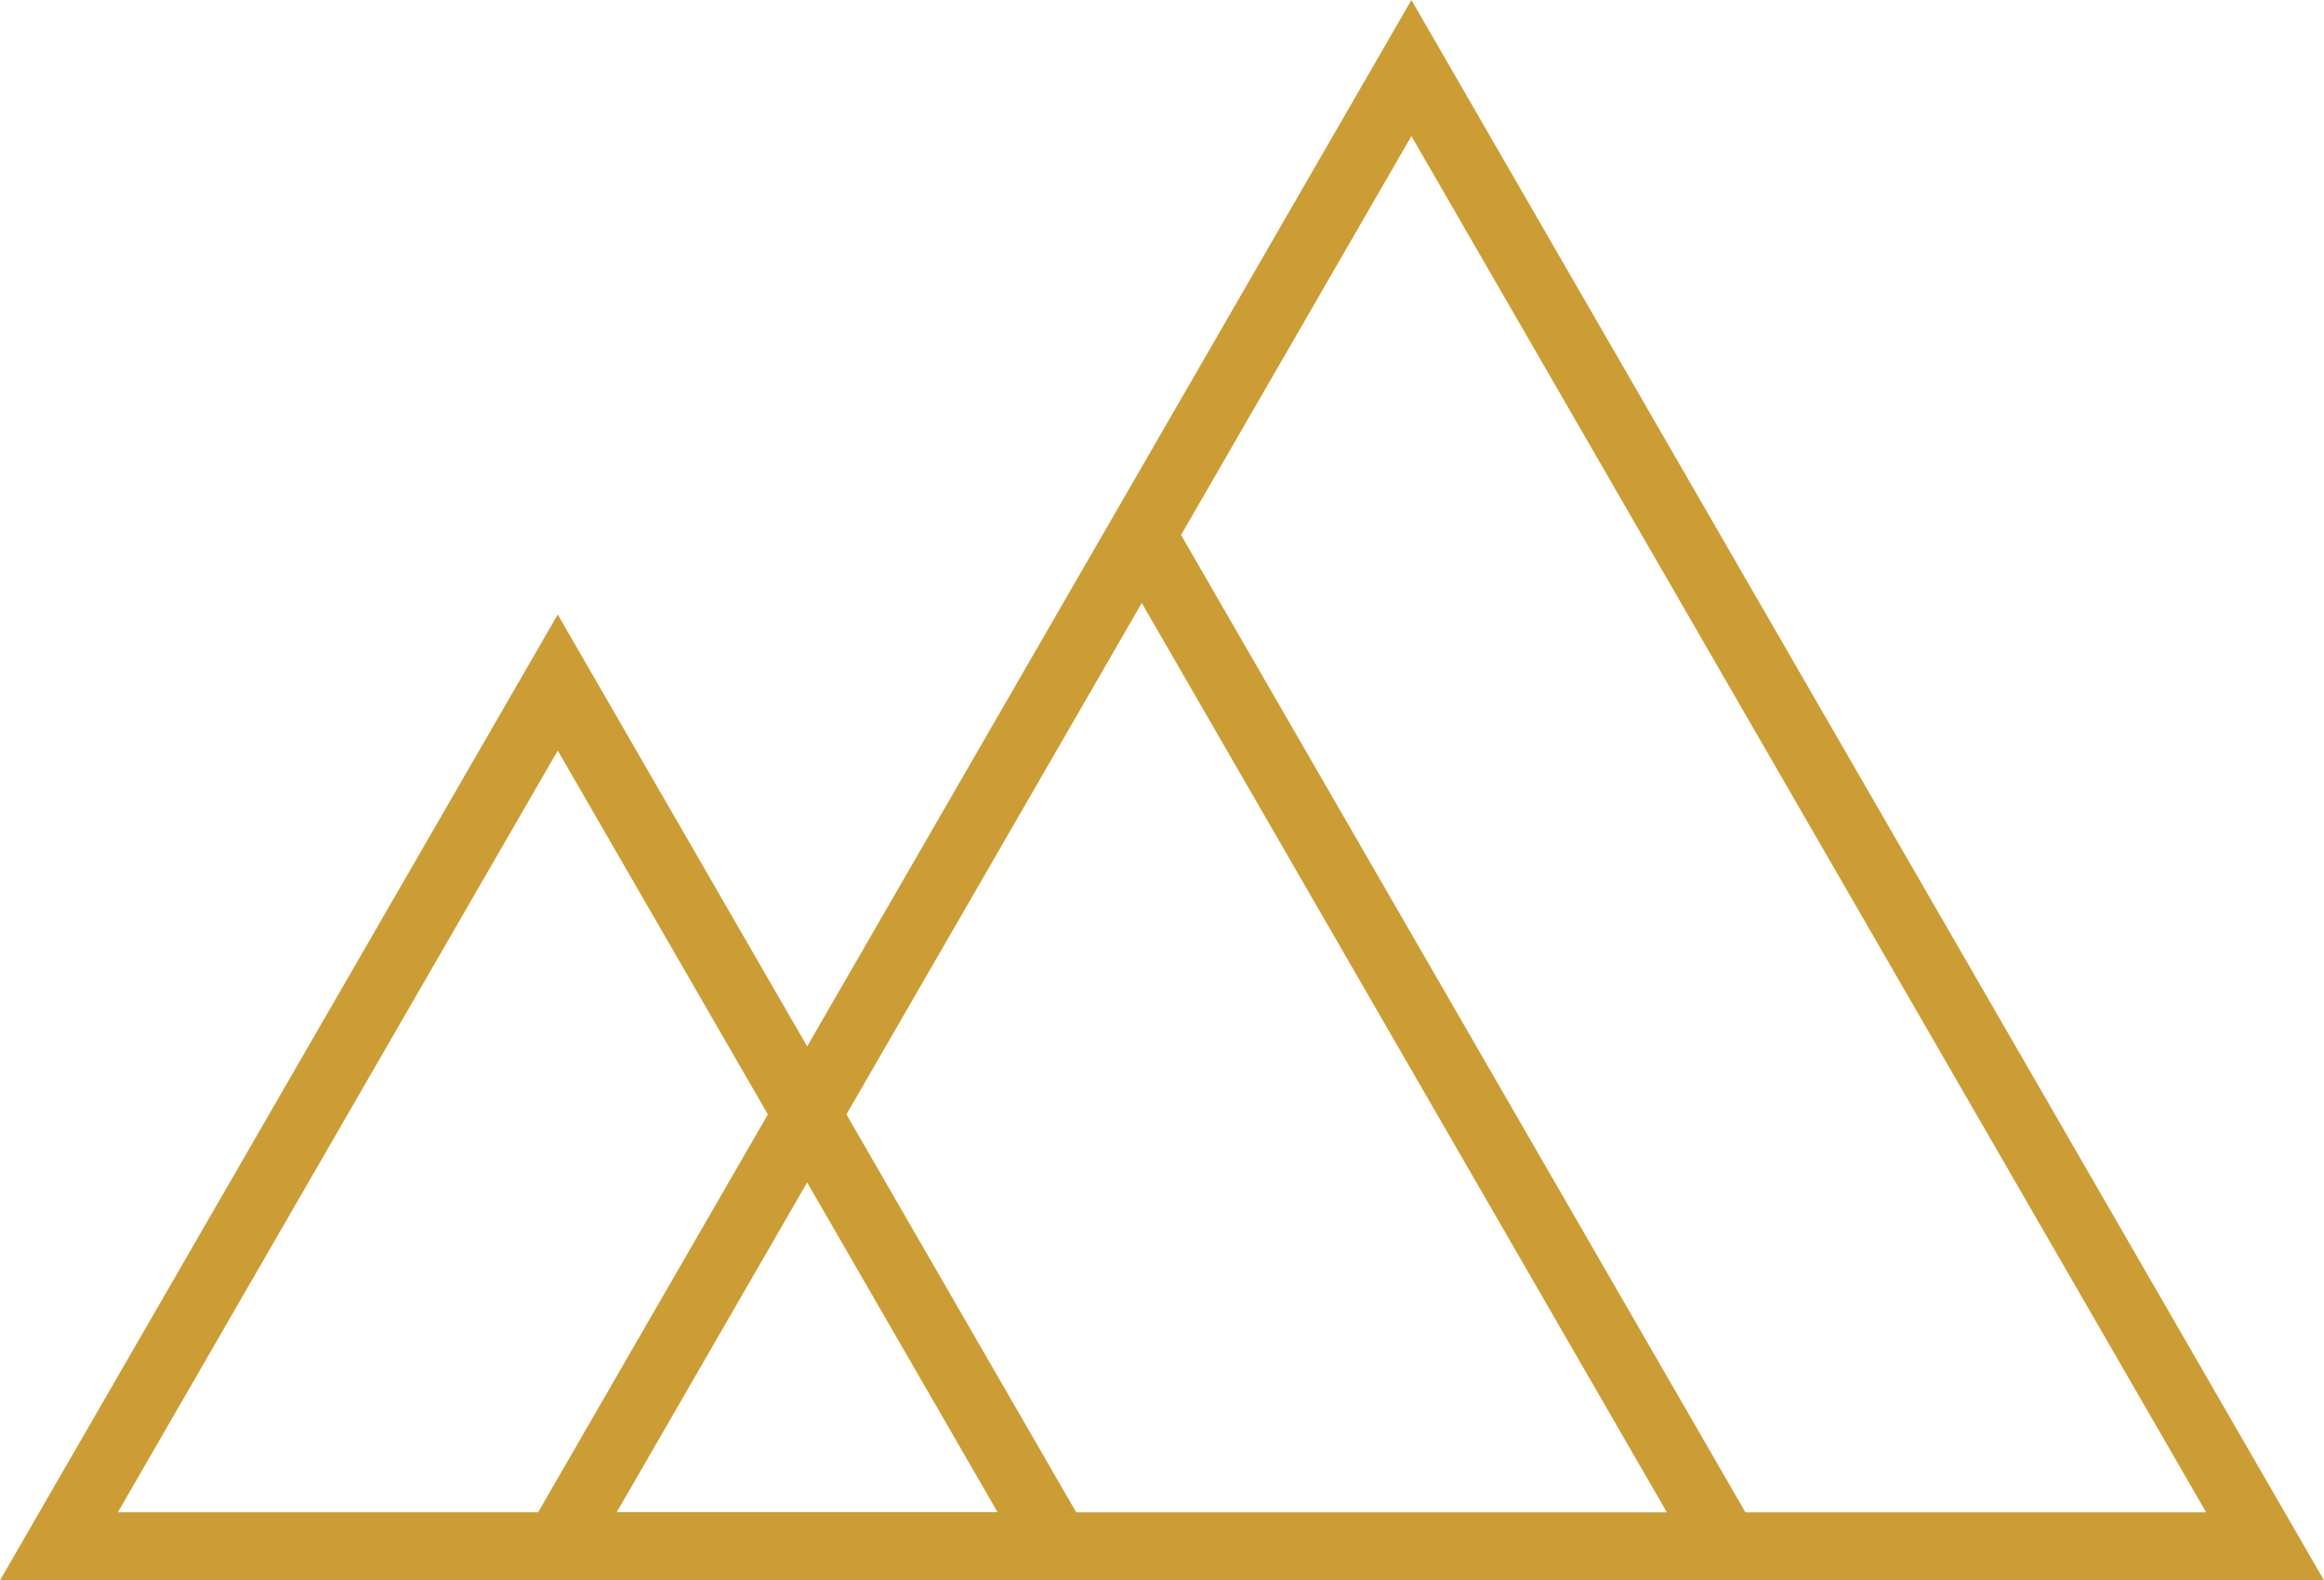 <?xml version="1.0" encoding="UTF-8"?> <svg xmlns="http://www.w3.org/2000/svg" width="170.769" height="116.148" viewBox="0 0 170.769 116.148"><defs><style>.a{fill:none;stroke:#cb9d34;stroke-miterlimit:10;stroke-width:5px;}</style></defs><g transform="translate(4.33 5)"><path class="a" d="M1231.365,709.3l-36.653,63.485h73.307Z" transform="translate(-1194.712 -664.138)"></path><path class="a" d="M1308.622,646.236l-62.728,108.648h125.456Z" transform="translate(-1209.241 -646.236)"></path><line class="a" x2="42.355" y2="73.362" transform="translate(80.127 35.286)"></line></g></svg> 